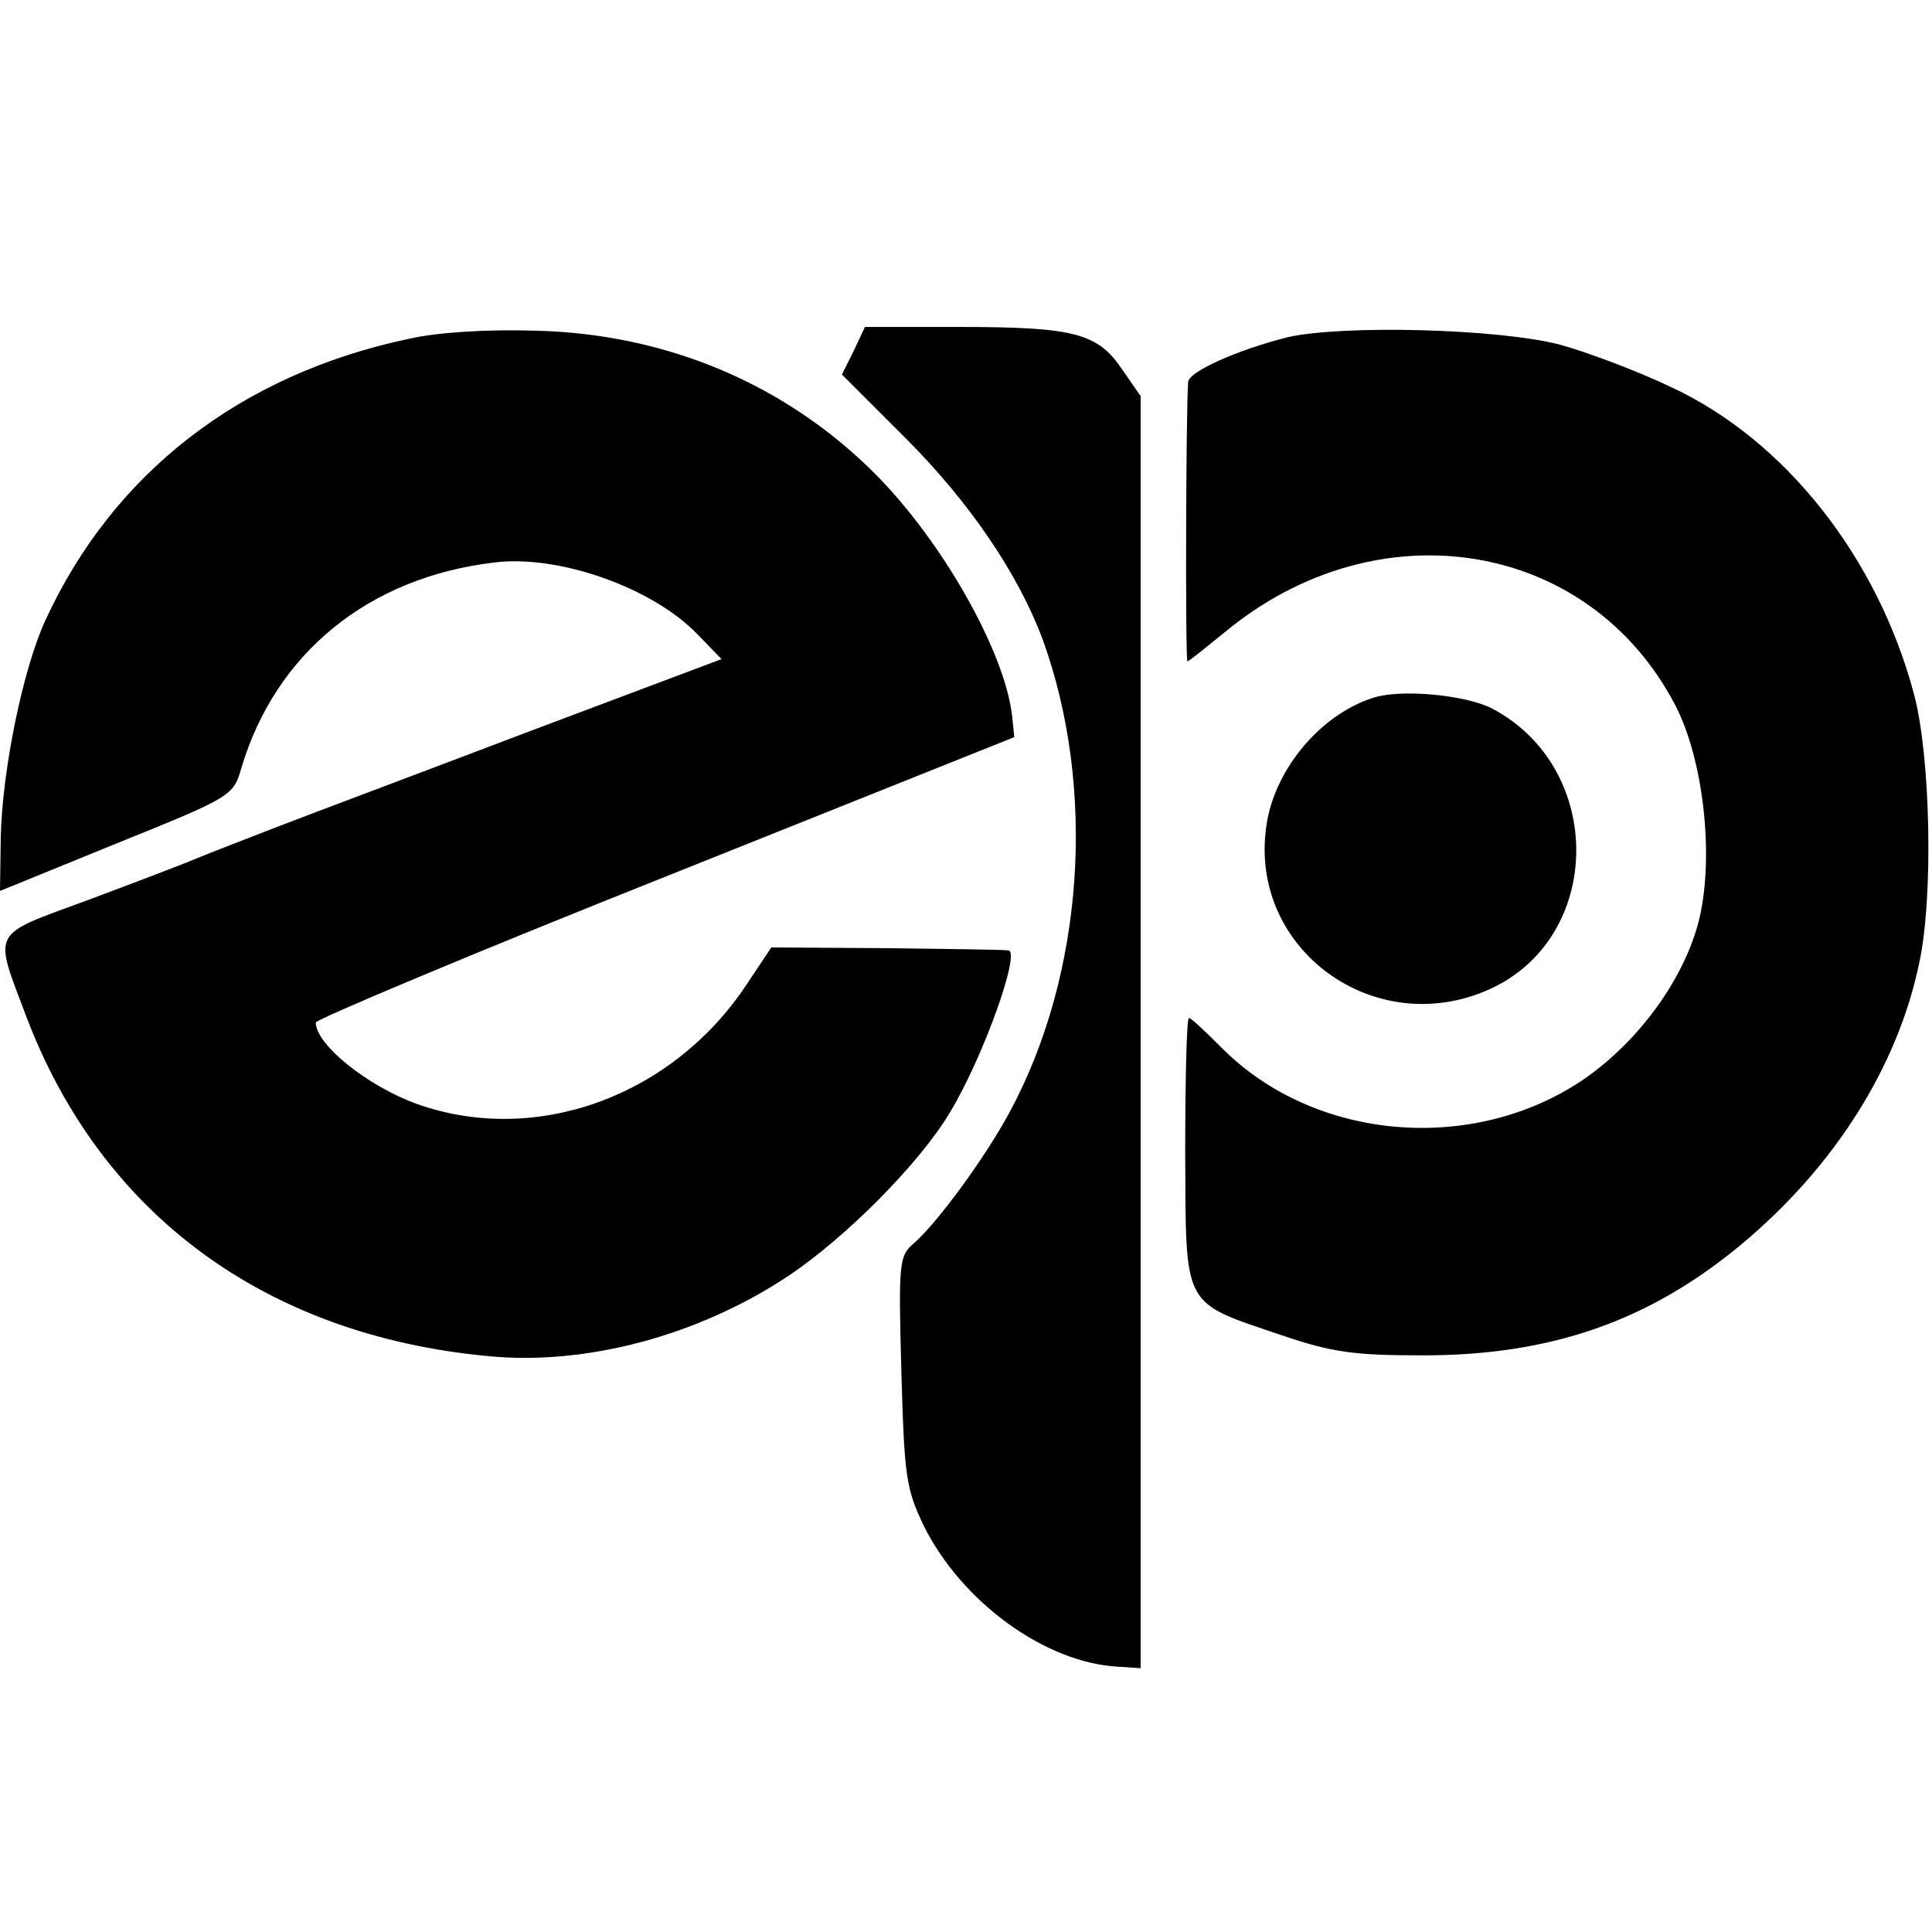 <?xml version="1.0" standalone="no"?>
<!DOCTYPE svg PUBLIC "-//W3C//DTD SVG 20010904//EN" "http://www.w3.org/TR/2001/REC-SVG-20010904/DTD/svg10.dtd">
<svg version="1.0" xmlns="http://www.w3.org/2000/svg" width="260pt" height="260pt" viewBox="0 0 260 260" preserveAspectRatio="xMidYMid meet">
    <g transform="translate(0,260) scale(0.1,-0.1)" fill="#000000" stroke="none">
        <path d="M550 2144 c-227 -48 -398 -181 -489 -379 -30 -65 -58 -201 -60 -292 l-1 -72 157 64 c156 63 157 64 168 102 46 154 171 256 340 276 87 11 213 -34 273 -96 l33 -34 -258 -97 c-142 -54 -294 -111 -338 -128 -44 -17 -93 -36 -110 -43 -16 -7 -82 -32 -146 -56 -133 -49 -128 -39 -84 -156 101 -267 322 -430 622 -458 132 -13 284 28 404 108 78 52 178 153 218 221 45 75 95 216 78 217 -6 1 -81 2 -166 3 l-153 1 -34 -51 c-100 -150 -283 -216 -442 -160 -67 24 -137 80 -137 110 0 4 211 93 470 196 l470 188 -3 29 c-10 86 -93 233 -183 324 -120 121 -281 190 -459 194 -63 2 -131 -2 -170 -11z"></path>
        <path d="M1149 2128 l-16 -32 86 -86 c86 -86 151 -182 184 -270 73 -201 56 -452 -45 -638 -33 -61 -97 -148 -128 -175 -20 -17 -21 -25 -17 -172 4 -141 6 -158 30 -208 51 -103 164 -185 262 -190 l30 -2 0 856 0 856 -25 36 c-33 49 -65 57 -221 57 l-125 0 -15 -32z"></path>
        <path d="M1732 2146 c-67 -17 -132 -46 -133 -60 -3 -32 -4 -376 -1 -376 2 0 24 18 50 39 206 171 491 125 607 -99 37 -72 52 -200 32 -286 -19 -79 -80 -164 -155 -216 -149 -102 -364 -84 -489 43 -21 21 -40 39 -43 39 -3 0 -5 -81 -5 -181 1 -212 -5 -200 130 -246 68 -23 97 -27 190 -27 172 0 304 46 428 149 125 104 211 239 240 380 19 88 15 277 -7 360 -49 185 -174 343 -327 414 -46 22 -113 47 -149 57 -84 22 -295 27 -368 10z"></path>
        <path d="M1848 1661 c-72 -23 -134 -98 -144 -174 -23 -164 145 -287 299 -219 156 69 158 299 4 379 -36 18 -122 26 -159 14z"></path>
    </g>
</svg>
